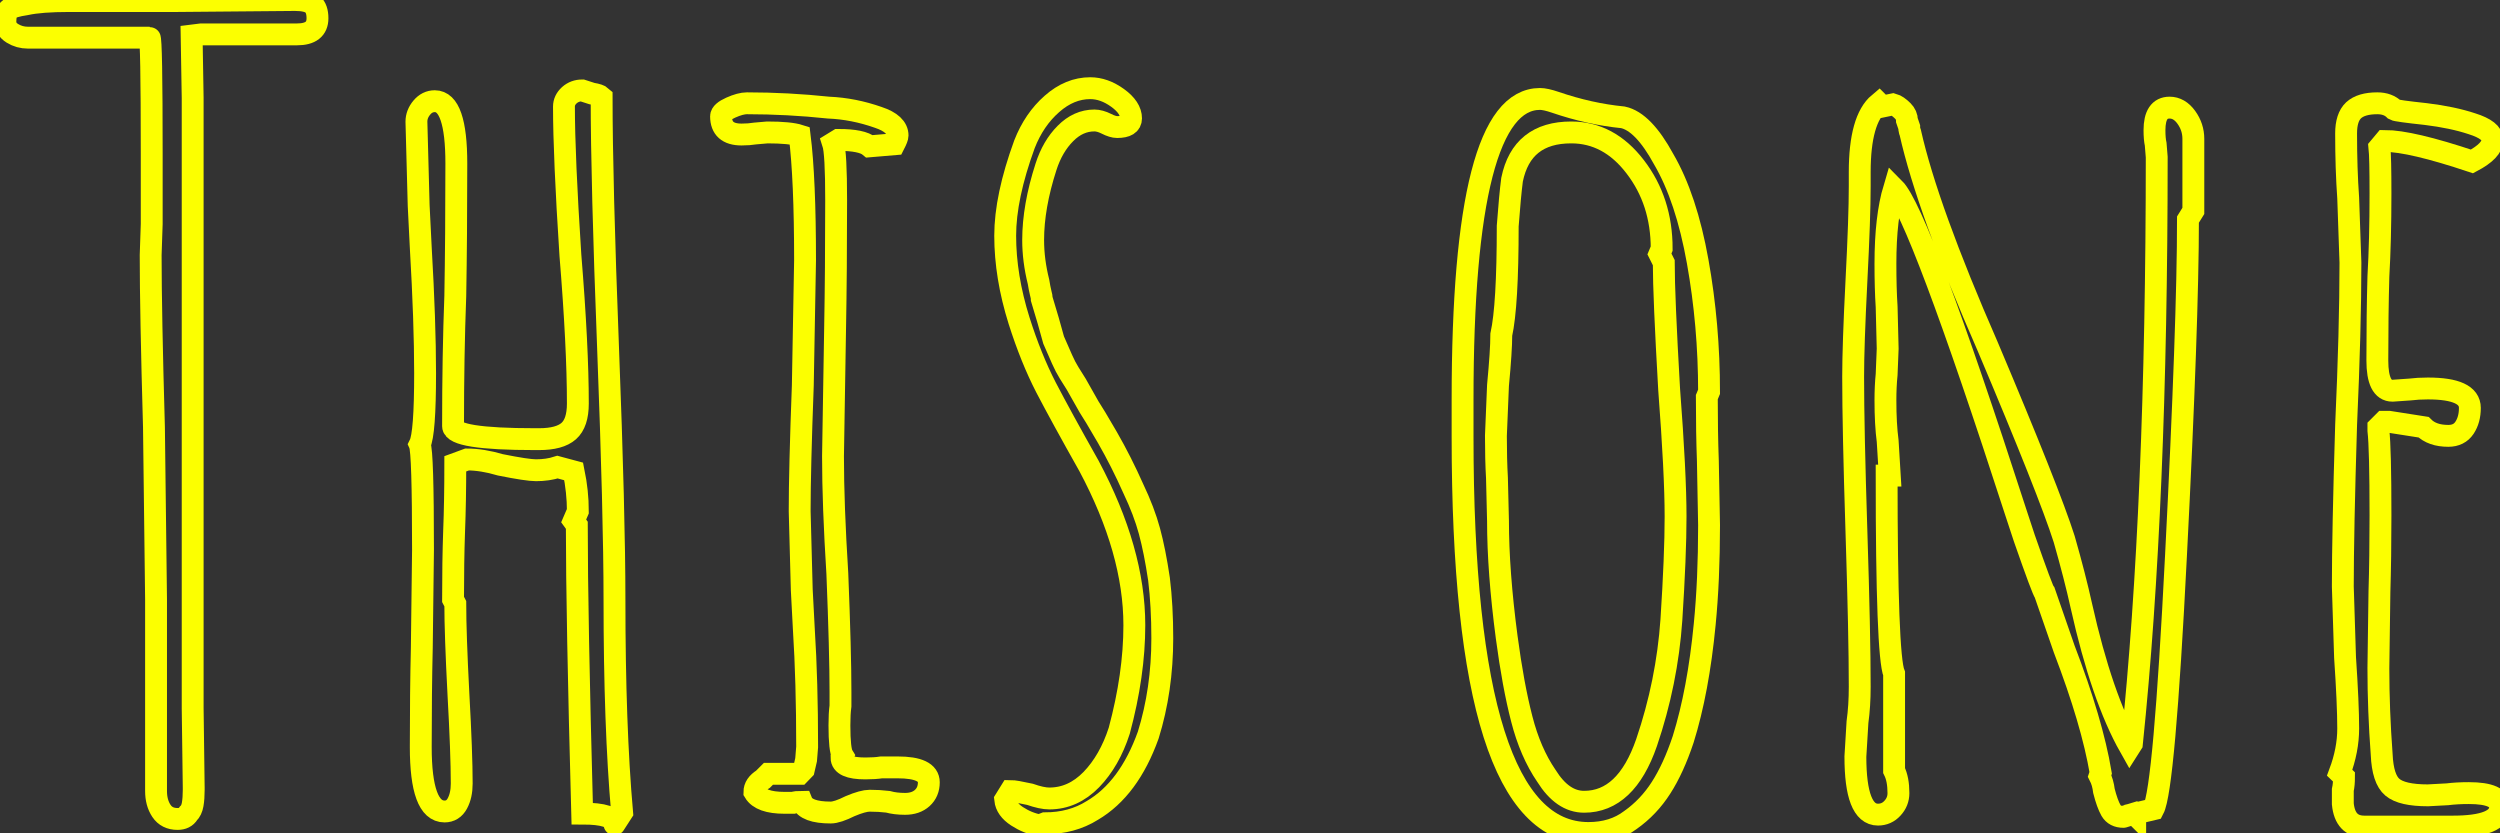 <svg baseProfile="tiny" height="100%" version="1.2" viewBox="0.000 -53.360 167.256 55.728" width="100%" xmlns="http://www.w3.org/2000/svg" xmlns:ev="http://www.w3.org/2001/xml-events" xmlns:xlink="http://www.w3.org/1999/xlink"><rect x="0.000" y="-53.360" width="167.256" height="55.728" fill="#333333" stroke="none"/><defs></defs><path auto-skeleton="false" d="M 11.88,1.43 Q 11.16,1.43 10.8,0.89 Q 10.44,0.35 10.44,-0.44 L 10.44,-0.44 L 10.44,-6.85 L 10.44,-13.26 L 10.3,-24.78 Q 10.08,-32.48 10.08,-36.3 L 10.08,-36.3 L 10.15,-38.38 L 10.15,-43.06 Q 10.15,-50.84 10.01,-50.84 L 10.01,-50.84 L 1.87,-50.84 Q 1.3,-50.84 0.83,-51.13 Q 0.36,-51.42 0.36,-51.92 L 0.36,-51.92 Q 0.36,-52.5 0.58,-52.71 Q 0.79,-52.93 1.73,-53.07 L 1.73,-53.07 Q 2.74,-53.29 4.61,-53.29 L 4.61,-53.29 L 11.81,-53.29 L 19.73,-53.36 Q 20.59,-53.36 20.92,-53.07 Q 21.24,-52.78 21.24,-52.14 L 21.24,-52.14 Q 21.24,-51.06 19.87,-51.06 L 19.87,-51.06 L 16.63,-51.06 L 13.46,-51.06 L 12.82,-50.98 L 12.89,-46.81 L 12.89,-41.19 L 12.89,-11.96 L 12.89,-5.98 L 12.96,-0.66 L 12.96,-0.51 Q 12.96,0.06 12.89,0.46 Q 12.82,0.86 12.6,1.07 L 12.6,1.07 Q 12.38,1.43 11.88,1.43 L 11.88,1.43" fill="none" id="element-00" skeleton="false" stroke="#fcff00" stroke-linecap="round" stroke-opacity="1" stroke-width="1.463" visible="true"></path><path auto-skeleton="false" d="M 41.11,1.79 Q 41.11,1.07 38.95,1.07 L 38.95,1.07 Q 38.59,-12.25 38.59,-18.22 L 38.59,-18.22 L 38.38,-18.51 L 38.66,-19.16 Q 38.66,-20.46 38.38,-21.82 L 38.38,-21.82 L 37.3,-22.11 Q 36.65,-21.9 35.86,-21.9 L 35.86,-21.9 Q 35.28,-21.9 33.48,-22.26 L 33.48,-22.26 Q 32.26,-22.62 31.25,-22.62 L 31.25,-22.62 L 30.46,-22.33 Q 30.46,-19.81 30.38,-17.79 L 30.38,-17.79 Q 30.31,-15.78 30.31,-13.26 L 30.31,-13.26 L 30.46,-12.97 Q 30.46,-10.95 30.67,-6.92 L 30.67,-6.92 Q 30.89,-2.96 30.89,-0.94 L 30.89,-0.94 Q 30.89,-0.15 30.6,0.39 Q 30.31,0.93 29.74,0.93 L 29.74,0.93 Q 28.15,0.93 28.15,-3.39 L 28.15,-3.39 Q 28.15,-7.06 28.22,-10.02 L 28.22,-10.02 L 28.3,-16.57 Q 28.3,-23.12 28.08,-23.62 L 28.08,-23.62 Q 28.44,-24.34 28.44,-28.38 L 28.44,-28.38 Q 28.44,-31.83 28.15,-36.8 L 28.15,-36.8 L 28.01,-39.61 L 27.86,-45.22 Q 27.86,-45.73 28.22,-46.16 Q 28.58,-46.59 29.09,-46.59 L 29.09,-46.59 Q 30.53,-46.59 30.53,-42.42 L 30.53,-42.42 Q 30.53,-37.52 30.46,-33.56 L 30.46,-33.56 Q 30.31,-29.6 30.31,-24.85 L 30.31,-24.85 Q 30.31,-23.98 35.78,-23.98 L 35.78,-23.98 L 36.07,-23.98 Q 37.44,-23.98 38.05,-24.52 Q 38.66,-25.06 38.66,-26.36 L 38.66,-26.36 Q 38.66,-30.18 38.16,-36.3 L 38.16,-36.3 Q 37.73,-42.92 37.73,-46.23 L 37.73,-46.23 Q 37.73,-46.66 38.09,-46.99 Q 38.45,-47.31 38.95,-47.31 L 38.95,-47.31 L 39.6,-47.1 Q 40.1,-47.02 40.25,-46.88 L 40.25,-46.88 Q 40.25,-41.26 40.68,-30.1 L 40.68,-30.1 Q 41.11,-18.87 41.11,-13.26 L 41.11,-13.26 Q 41.11,-4.76 41.62,1.0 L 41.62,1.0 L 41.11,1.79" fill="none" id="element-01" skeleton="false" stroke="#fcff00" stroke-linecap="round" stroke-opacity="1" stroke-width="1.463" visible="true"></path><path auto-skeleton="false" d="M 55.58,1.0 Q 53.93,1.0 53.64,0.28 L 53.64,0.28 Q 53.28,0.28 53.06,0.35 L 53.06,0.35 L 52.49,0.35 Q 50.9,0.35 50.47,-0.37 L 50.47,-0.37 Q 50.47,-0.87 51.05,-1.23 L 51.05,-1.23 L 51.41,-1.59 L 53.5,-1.59 L 53.78,-1.88 L 53.93,-2.53 L 54.0,-3.39 Q 54.0,-7.78 53.78,-11.24 L 53.78,-11.24 L 53.64,-13.9 L 53.5,-19.16 Q 53.5,-21.97 53.71,-27.58 L 53.71,-27.58 L 53.86,-35.94 Q 53.86,-41.41 53.5,-44.29 L 53.5,-44.29 Q 52.85,-44.5 51.34,-44.5 L 51.34,-44.5 L 50.54,-44.43 Q 50.11,-44.36 49.61,-44.36 L 49.61,-44.36 Q 48.24,-44.36 48.24,-45.58 L 48.24,-45.58 Q 48.24,-45.87 48.89,-46.16 Q 49.54,-46.45 49.97,-46.45 L 49.97,-46.45 Q 52.7,-46.45 55.44,-46.16 L 55.44,-46.16 Q 57.1,-46.09 58.75,-45.51 L 58.75,-45.51 Q 60.05,-45.08 60.05,-44.29 L 60.05,-44.29 Q 60.05,-44.14 59.83,-43.71 L 59.83,-43.71 L 58.18,-43.57 Q 57.67,-44.0 56.09,-44.0 L 56.09,-44.0 L 55.73,-43.78 Q 55.94,-43.14 55.94,-39.97 L 55.94,-39.97 Q 55.94,-35.22 55.87,-31.4 L 55.87,-31.4 L 55.73,-22.83 Q 55.73,-19.59 56.02,-14.98 L 56.02,-14.98 Q 56.23,-9.73 56.23,-7.06 L 56.23,-7.06 L 56.23,-6.13 Q 56.16,-5.62 56.16,-4.83 L 56.16,-4.83 Q 56.16,-3.18 56.38,-2.82 L 56.38,-2.82 L 56.3,-2.67 Q 56.3,-1.95 57.89,-1.95 L 57.89,-1.95 Q 58.54,-1.95 58.97,-2.02 L 58.97,-2.02 L 60.05,-2.02 Q 62.14,-2.02 62.14,-1.02 L 62.14,-1.02 Q 62.14,-0.37 61.7,0.03 Q 61.27,0.42 60.55,0.42 L 60.55,0.42 Q 59.9,0.42 59.4,0.28 L 59.4,0.28 Q 58.82,0.21 58.18,0.21 L 58.18,0.21 Q 57.74,0.21 56.88,0.57 L 56.88,0.57 Q 56.02,1.0 55.58,1.0 L 55.58,1.0" fill="none" id="element-02" skeleton="false" stroke="#fcff00" stroke-linecap="round" stroke-opacity="1" stroke-width="1.463" visible="true"></path><path auto-skeleton="false" d="M 69.55,1.86 Q 68.76,1.72 68.04,1.25 Q 67.32,0.78 67.25,0.14 L 67.25,0.14 L 67.61,-0.44 Q 67.9,-0.44 68.9,-0.22 L 68.9,-0.22 Q 69.7,0.06 70.2,0.06 L 70.2,0.06 Q 71.78,0.06 73.01,-1.2 Q 74.23,-2.46 74.88,-4.47 L 74.88,-4.47 Q 75.89,-8.22 75.89,-11.53 L 75.89,-11.53 Q 75.89,-16.5 72.86,-22.18 L 72.86,-22.18 Q 70.99,-25.5 69.98,-27.44 Q 68.98,-29.38 68.18,-31.9 L 68.18,-31.9 Q 67.25,-34.86 67.25,-37.59 L 67.25,-37.59 Q 67.25,-40.18 68.54,-43.71 L 68.54,-43.71 Q 69.19,-45.37 70.38,-46.41 Q 71.57,-47.46 72.94,-47.46 L 72.94,-47.46 Q 73.87,-47.46 74.77,-46.81 Q 75.67,-46.16 75.67,-45.44 L 75.67,-45.44 Q 75.67,-44.86 74.74,-44.86 L 74.74,-44.86 Q 74.45,-44.86 74.02,-45.08 L 74.02,-45.08 Q 73.58,-45.3 73.22,-45.3 L 73.22,-45.3 Q 72.14,-45.3 71.28,-44.43 Q 70.42,-43.57 69.98,-42.2 L 69.98,-42.2 Q 69.12,-39.54 69.12,-37.3 L 69.12,-37.3 Q 69.12,-35.94 69.48,-34.5 L 69.48,-34.5 Q 69.55,-34.06 69.62,-33.78 Q 69.7,-33.49 69.7,-33.34 L 69.7,-33.34 L 70.13,-31.9 L 70.49,-30.61 L 71.06,-29.31 Q 71.28,-28.81 71.53,-28.41 Q 71.78,-28.02 72.0,-27.66 L 72.0,-27.66 L 72.86,-26.14 Q 73.15,-25.71 74.09,-24.09 Q 75.02,-22.47 75.82,-20.67 L 75.82,-20.67 Q 76.54,-19.16 76.9,-17.83 Q 77.26,-16.5 77.54,-14.62 L 77.54,-14.62 Q 77.76,-12.82 77.76,-10.66 L 77.76,-10.66 Q 77.76,-7.21 76.82,-4.18 L 76.82,-4.18 Q 75.53,-0.58 73.08,0.86 L 73.08,0.86 Q 71.71,1.72 69.91,1.72 L 69.91,1.72 L 69.55,1.86" fill="none" id="element-03" skeleton="false" stroke="#fcff00" stroke-linecap="round" stroke-opacity="1" stroke-width="1.463" visible="true"></path><path auto-skeleton="false" d="M 106.27,2.37 Q 97.85,2.37 97.85,-24.13 L 97.85,-24.13 L 97.85,-26.65 Q 97.85,-46.74 103.03,-46.74 L 103.03,-46.74 Q 103.39,-46.74 104.04,-46.52 L 104.04,-46.52 Q 106.34,-45.73 108.58,-45.51 L 108.58,-45.51 Q 109.94,-45.22 111.31,-42.7 L 111.31,-42.7 Q 112.82,-40.11 113.58,-35.86 Q 114.34,-31.62 114.34,-27.15 L 114.34,-27.15 L 114.19,-26.79 Q 114.19,-24.42 114.26,-22.54 L 114.26,-22.54 L 114.34,-18.22 Q 114.34,-14.55 114.05,-11.6 L 114.05,-11.6 Q 113.62,-7.14 112.61,-3.9 L 112.61,-3.9 Q 111.96,-1.95 111.13,-0.66 Q 110.3,0.64 109.08,1.5 L 109.08,1.5 Q 107.93,2.37 106.27,2.37 L 106.27,2.37" fill="none" id="element-05" skeleton="false" stroke="#fcff00" stroke-linecap="round" stroke-opacity="1" stroke-width="1.463" visible="true"></path><path auto-skeleton="false" d="M 105.98,0.28 Q 108.79,0.28 110.16,-3.68 L 110.16,-3.68 Q 111.53,-7.71 111.82,-11.89 L 111.82,-11.89 Q 112.1,-16.21 112.1,-18.8 L 112.1,-18.8 Q 112.1,-21.68 111.67,-27.3 L 111.67,-27.3 Q 111.31,-33.56 111.31,-35.79 L 111.31,-35.79 L 111.02,-36.37 L 111.17,-36.73 Q 111.17,-39.9 109.4,-42.2 Q 107.64,-44.5 105.12,-44.5 L 105.12,-44.5 Q 101.81,-44.5 101.16,-41.34 L 101.16,-41.34 Q 101.02,-40.26 100.87,-38.24 L 100.87,-38.24 Q 100.87,-32.91 100.44,-30.97 L 100.44,-30.97 Q 100.44,-29.89 100.22,-27.58 L 100.22,-27.58 L 100.08,-24.2 Q 100.08,-22.62 100.15,-21.39 L 100.15,-21.39 L 100.22,-18.51 Q 100.22,-15.13 100.8,-10.74 L 100.8,-10.74 Q 101.23,-7.5 101.81,-5.26 Q 102.38,-3.03 103.46,-1.45 L 103.46,-1.45 Q 104.54,0.28 105.98,0.28 L 105.98,0.28" fill="none" id="element-05" skeleton="false" stroke="#fcff00" stroke-linecap="round" stroke-opacity="1" stroke-width="1.463" visible="true"></path><path auto-skeleton="false" d="M 142.06,1.29 Q 141.48,1.29 141.23,0.86 Q 140.98,0.42 140.76,-0.44 L 140.76,-0.44 Q 140.69,-1.02 140.47,-1.45 L 140.47,-1.45 L 140.54,-1.66 Q 139.97,-5.05 138.1,-9.94 L 138.1,-9.94 L 136.8,-13.69 Q 136.66,-13.83 135.43,-17.36 L 135.43,-17.36 L 134.86,-19.09 Q 128.38,-39.1 126.72,-40.76 L 126.72,-40.76 Q 126.14,-38.82 126.14,-35.72 L 126.14,-35.72 Q 126.14,-34.06 126.22,-32.84 L 126.22,-32.84 L 126.29,-30.03 L 126.22,-28.3 Q 126.14,-27.51 126.14,-26.58 L 126.14,-26.58 Q 126.14,-24.99 126.29,-23.84 L 126.29,-23.84 Q 126.43,-21.54 126.43,-21.54 L 126.43,-21.54 L 126.22,-21.54 Q 126.22,-9.51 126.72,-8.29 L 126.72,-8.29 L 126.72,-1.81 Q 127.01,-1.23 127.01,-0.3 L 127.01,-0.3 Q 127.01,0.28 126.61,0.71 Q 126.22,1.14 125.64,1.14 L 125.64,1.14 Q 124.13,1.14 124.13,-2.74 L 124.13,-2.74 L 124.27,-5.05 Q 124.42,-6.13 124.42,-7.42 L 124.42,-7.42 Q 124.42,-10.88 124.2,-17.79 L 124.2,-17.79 Q 123.98,-24.7 123.98,-28.16 L 123.98,-28.16 Q 123.98,-30.25 124.2,-34.57 L 124.2,-34.57 Q 124.42,-38.82 124.42,-40.9 L 124.42,-40.9 L 124.42,-41.84 Q 124.42,-45.37 125.71,-46.45 L 125.71,-46.45 L 125.93,-46.23 L 126.65,-46.38 Q 126.94,-46.3 127.3,-45.94 L 127.3,-45.94 Q 127.58,-45.66 127.58,-45.3 L 127.58,-45.3 L 127.73,-44.86 Q 127.73,-44.72 127.76,-44.61 Q 127.8,-44.5 127.8,-44.5 L 127.8,-44.5 Q 128.95,-39.39 132.98,-30.18 L 132.98,-30.18 Q 137.09,-20.46 138.1,-17.29 L 138.1,-17.29 Q 138.82,-14.77 139.25,-12.82 L 139.25,-12.82 Q 140.62,-6.7 142.49,-3.39 L 142.49,-3.39 L 142.63,-3.61 Q 144.29,-19.59 144.29,-42.85 L 144.29,-42.85 L 144.22,-43.71 Q 144.14,-44.07 144.14,-44.65 L 144.14,-44.65 Q 144.14,-46.16 145.15,-46.16 L 145.15,-46.16 Q 145.8,-46.16 146.27,-45.51 Q 146.74,-44.86 146.74,-44.07 L 146.74,-44.07 L 146.74,-39.25 L 146.38,-38.67 Q 146.38,-31.83 145.58,-16.21 Q 144.79,-0.58 144.07,0.78 L 144.07,0.78 L 142.85,1.07 L 142.85,1.14 L 142.78,1.07 L 142.06,1.29" fill="none" id="element-06" skeleton="false" stroke="#fcff00" stroke-linecap="round" stroke-opacity="1" stroke-width="1.463" visible="true"></path><path auto-skeleton="false" d="M 158.18,1.94 Q 156.89,1.94 156.74,0.42 L 156.74,0.42 L 156.74,-0.51 Q 156.82,-0.87 156.82,-1.38 L 156.82,-1.38 L 156.53,-1.66 Q 157.1,-3.18 157.1,-4.62 L 157.1,-4.62 Q 157.1,-6.27 156.89,-9.37 L 156.89,-9.37 L 156.74,-14.12 Q 156.74,-17.72 156.96,-24.92 L 156.96,-24.92 Q 157.25,-31.33 157.25,-35.79 L 157.25,-35.79 L 157.1,-40.11 Q 156.96,-42.06 156.96,-44.43 L 156.96,-44.43 Q 156.96,-45.51 157.46,-45.98 Q 157.97,-46.45 159.05,-46.45 L 159.05,-46.45 Q 159.77,-46.45 160.2,-46.02 L 160.2,-46.02 Q 160.34,-45.94 162.29,-45.73 L 162.29,-45.73 Q 164.09,-45.51 165.38,-45.08 L 165.38,-45.08 Q 166.75,-44.65 166.75,-44.0 L 166.75,-44.0 Q 166.75,-43.28 165.38,-42.56 L 165.38,-42.56 Q 161.28,-43.93 159.55,-43.93 L 159.55,-43.93 L 159.19,-43.5 Q 159.26,-42.85 159.26,-40.4 L 159.26,-40.4 Q 159.26,-37.3 159.12,-34.86 L 159.12,-34.86 Q 159.05,-32.34 159.05,-29.24 L 159.05,-29.24 Q 159.05,-27.22 160.06,-27.22 L 160.06,-27.22 L 161.21,-27.3 Q 161.78,-27.37 162.43,-27.37 L 162.43,-27.37 Q 165.24,-27.37 165.24,-26.07 L 165.24,-26.07 Q 165.24,-25.28 164.88,-24.74 Q 164.52,-24.2 163.8,-24.2 L 163.8,-24.2 Q 162.72,-24.2 162.14,-24.78 L 162.14,-24.78 L 159.84,-25.14 L 159.48,-25.14 L 159.12,-24.78 L 159.12,-24.56 Q 159.26,-23.34 159.26,-18.87 L 159.26,-18.87 Q 159.26,-16.06 159.19,-13.76 L 159.19,-13.76 L 159.12,-8.65 Q 159.12,-5.84 159.34,-2.89 L 159.34,-2.89 Q 159.41,-1.23 160.06,-0.69 Q 160.7,-0.15 162.43,-0.15 L 162.43,-0.15 L 163.73,-0.22 Q 164.38,-0.3 165.17,-0.3 L 165.17,-0.3 Q 167.26,-0.3 167.26,0.64 L 167.26,0.64 Q 167.26,1.94 164.09,1.94 L 164.09,1.94 L 158.18,1.94" fill="none" id="element-07" skeleton="false" stroke="#fcff00" stroke-linecap="round" stroke-opacity="1" stroke-width="1.463" visible="true"></path></svg>